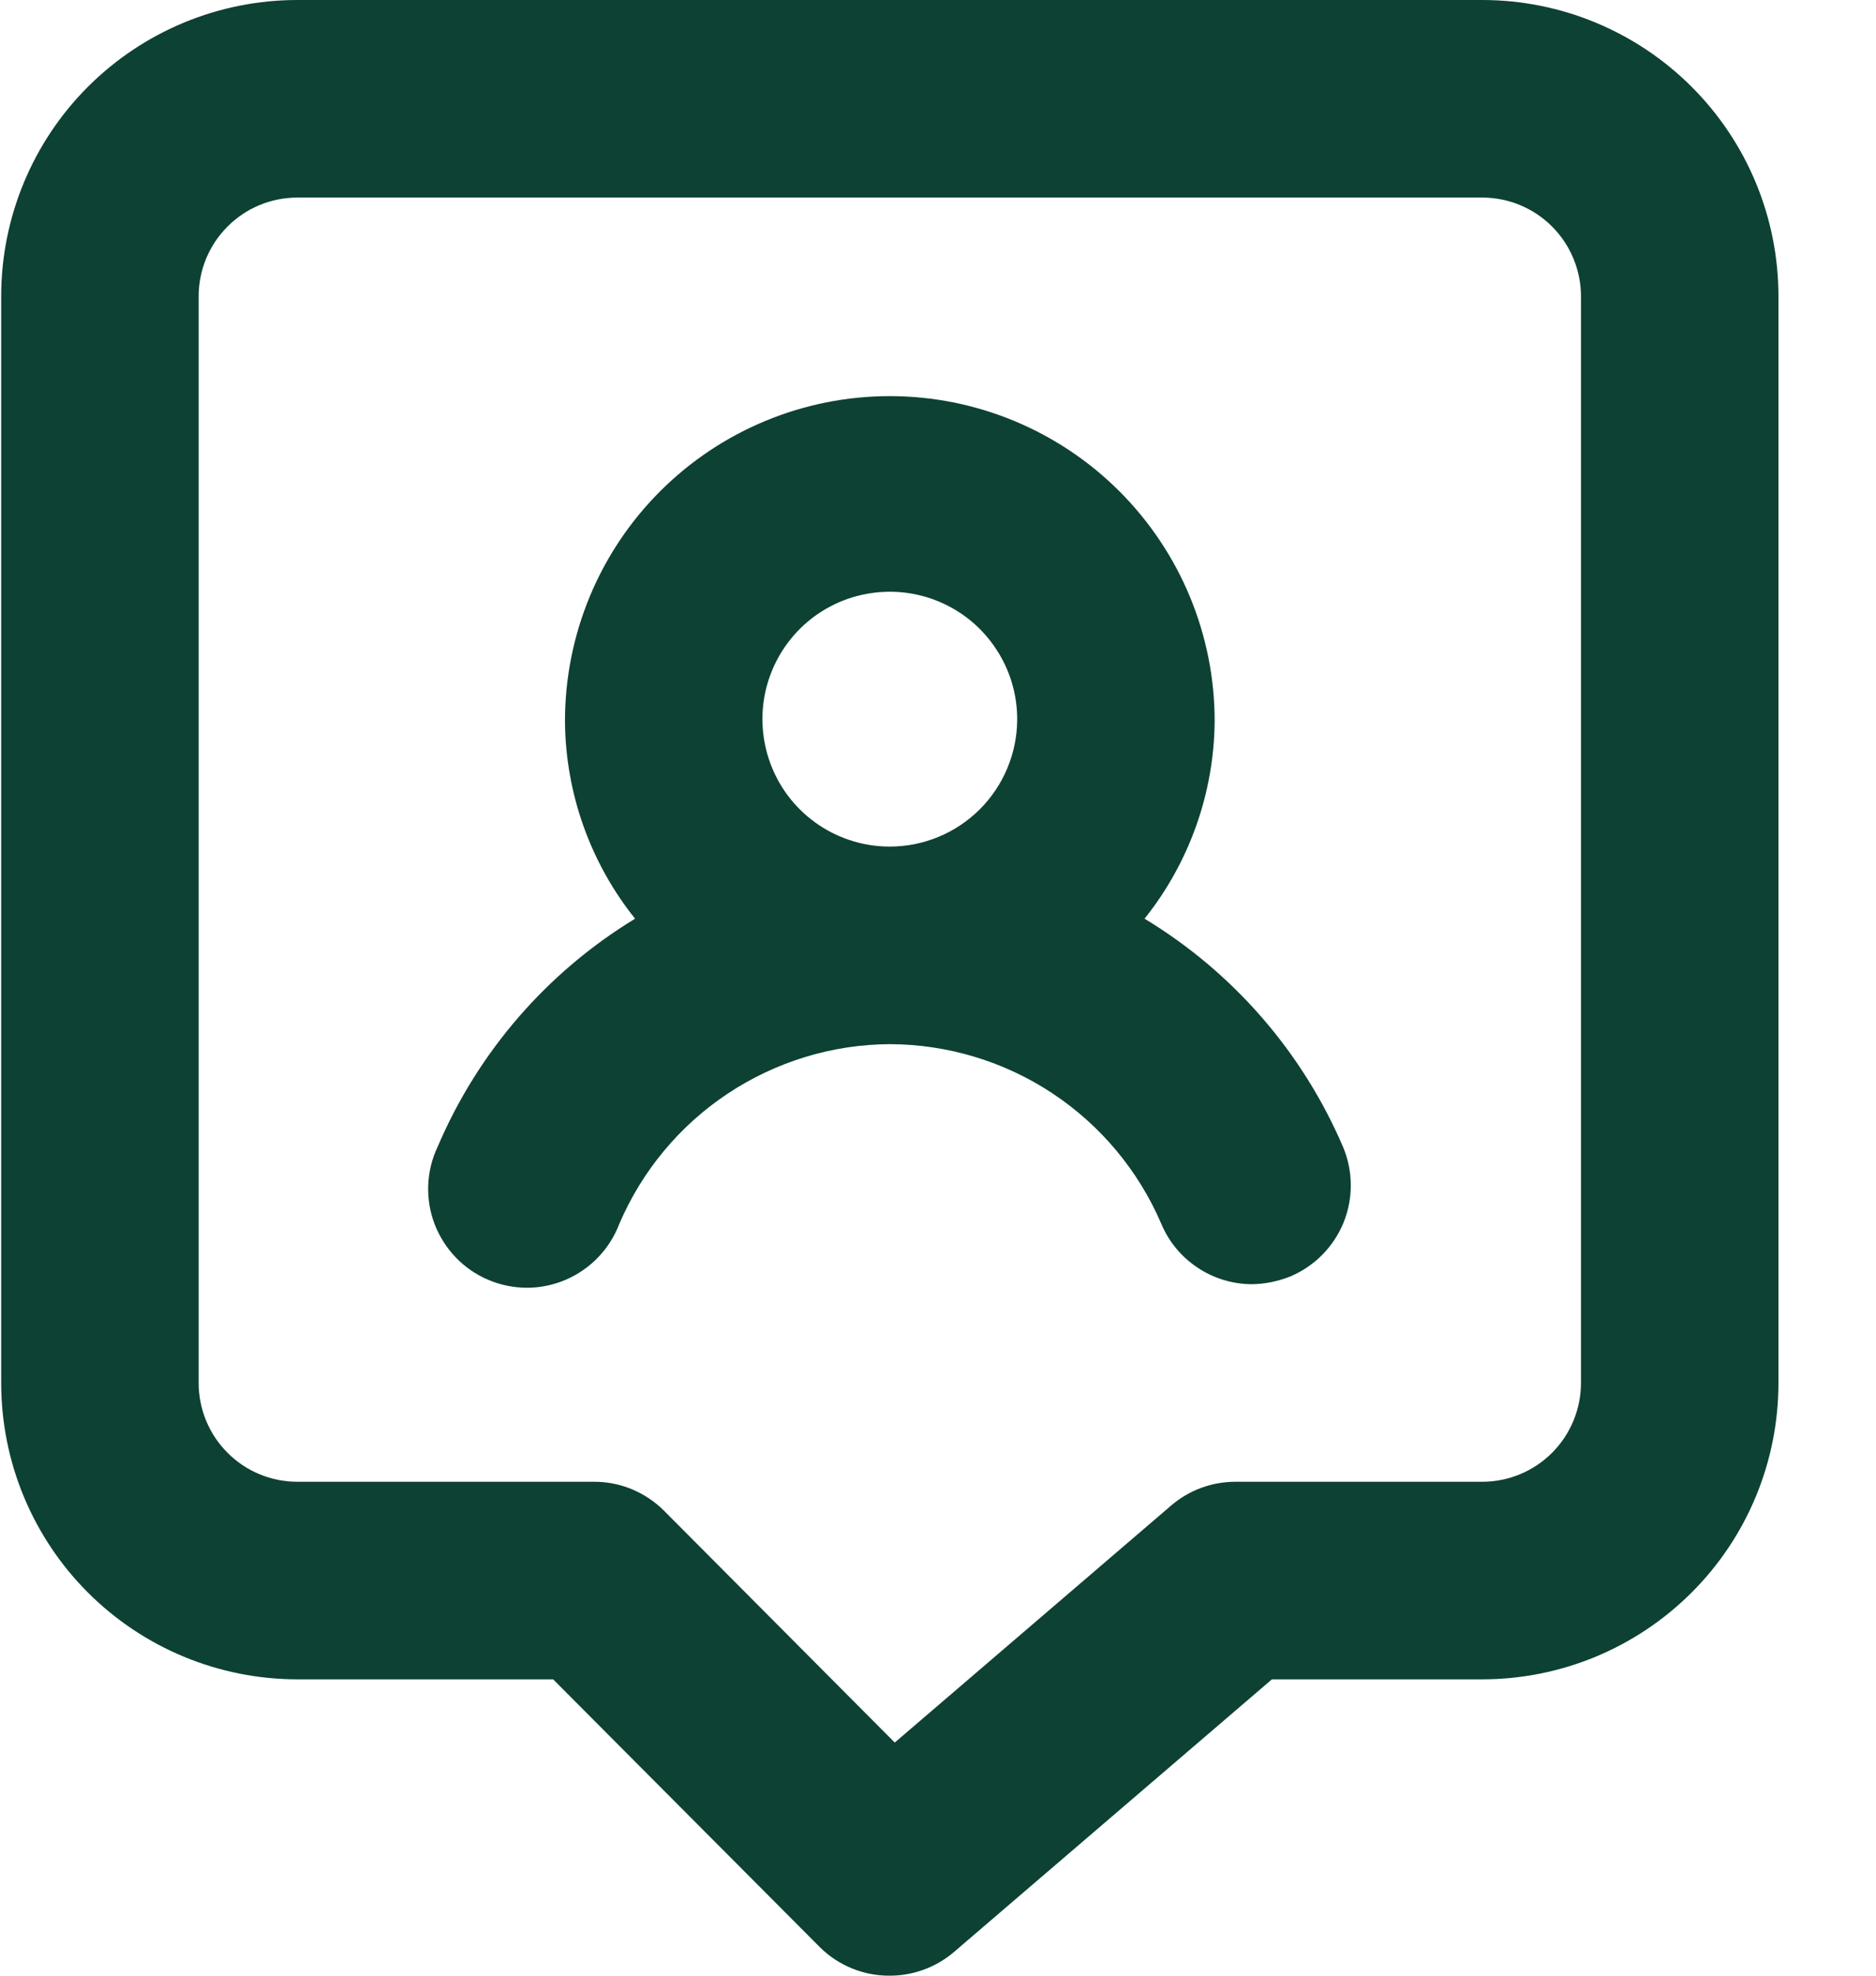<svg width="19" height="20" viewBox="0 0 19 20" fill="none" xmlns="http://www.w3.org/2000/svg">
<path d="M11.592 9.3C12.046 8.732 12.296 8.027 12.302 7.3C12.302 6.427 11.955 5.591 11.338 4.974C10.721 4.357 9.884 4.01 9.012 4.01C8.139 4.01 7.302 4.357 6.685 4.974C6.068 5.591 5.722 6.427 5.722 7.3C5.727 8.027 5.977 8.732 6.432 9.3C5.54 9.842 4.841 10.65 4.432 11.61C4.374 11.732 4.342 11.864 4.337 11.998C4.332 12.133 4.354 12.267 4.402 12.393C4.451 12.518 4.523 12.633 4.617 12.73C4.71 12.827 4.822 12.904 4.946 12.956C5.07 13.009 5.203 13.036 5.338 13.036C5.473 13.036 5.606 13.008 5.73 12.955C5.853 12.902 5.965 12.825 6.058 12.728C6.151 12.631 6.224 12.516 6.272 12.39C6.502 11.853 6.883 11.394 7.37 11.071C7.857 10.748 8.427 10.573 9.012 10.57C9.598 10.572 10.171 10.745 10.659 11.068C11.148 11.392 11.531 11.851 11.762 12.39C11.838 12.571 11.966 12.725 12.13 12.833C12.293 12.942 12.485 13 12.682 13C12.816 12.998 12.948 12.97 13.072 12.92C13.316 12.816 13.508 12.62 13.608 12.375C13.707 12.129 13.705 11.854 13.602 11.61C13.19 10.649 12.487 9.841 11.592 9.3ZM9.012 8.57C8.756 8.57 8.506 8.494 8.294 8.352C8.082 8.21 7.916 8.008 7.819 7.771C7.722 7.535 7.697 7.275 7.747 7.025C7.798 6.774 7.922 6.544 8.103 6.364C8.285 6.184 8.515 6.062 8.766 6.014C9.017 5.965 9.277 5.992 9.512 6.091C9.748 6.19 9.949 6.357 10.089 6.571C10.23 6.784 10.304 7.034 10.302 7.29C10.299 7.63 10.162 7.956 9.92 8.196C9.679 8.435 9.352 8.57 9.012 8.57ZM15.012 0H3.012C2.216 0 1.453 0.316 0.89 0.879C0.328 1.441 0.012 2.204 0.012 3V14C0.012 14.796 0.328 15.559 0.89 16.121C1.453 16.684 2.216 17 3.012 17H5.602L8.302 19.71C8.395 19.803 8.506 19.876 8.628 19.926C8.75 19.976 8.88 20.001 9.012 20C9.25 20 9.481 19.915 9.662 19.76L12.882 17H15.012C15.807 17 16.57 16.684 17.133 16.121C17.696 15.559 18.012 14.796 18.012 14V3C18.012 2.204 17.696 1.441 17.133 0.879C16.57 0.316 15.807 0 15.012 0ZM16.012 14C16.012 14.265 15.906 14.52 15.719 14.707C15.531 14.895 15.277 15 15.012 15H12.512C12.273 15 12.043 15.085 11.862 15.24L9.062 17.64L6.722 15.29C6.628 15.197 6.517 15.124 6.396 15.074C6.274 15.024 6.143 14.999 6.012 15H3.012C2.746 15 2.492 14.895 2.305 14.707C2.117 14.52 2.012 14.265 2.012 14V3C2.012 2.735 2.117 2.48 2.305 2.293C2.492 2.105 2.746 2 3.012 2H15.012C15.277 2 15.531 2.105 15.719 2.293C15.906 2.48 16.012 2.735 16.012 3V14Z" fill="#0D4133"/>
</svg>
